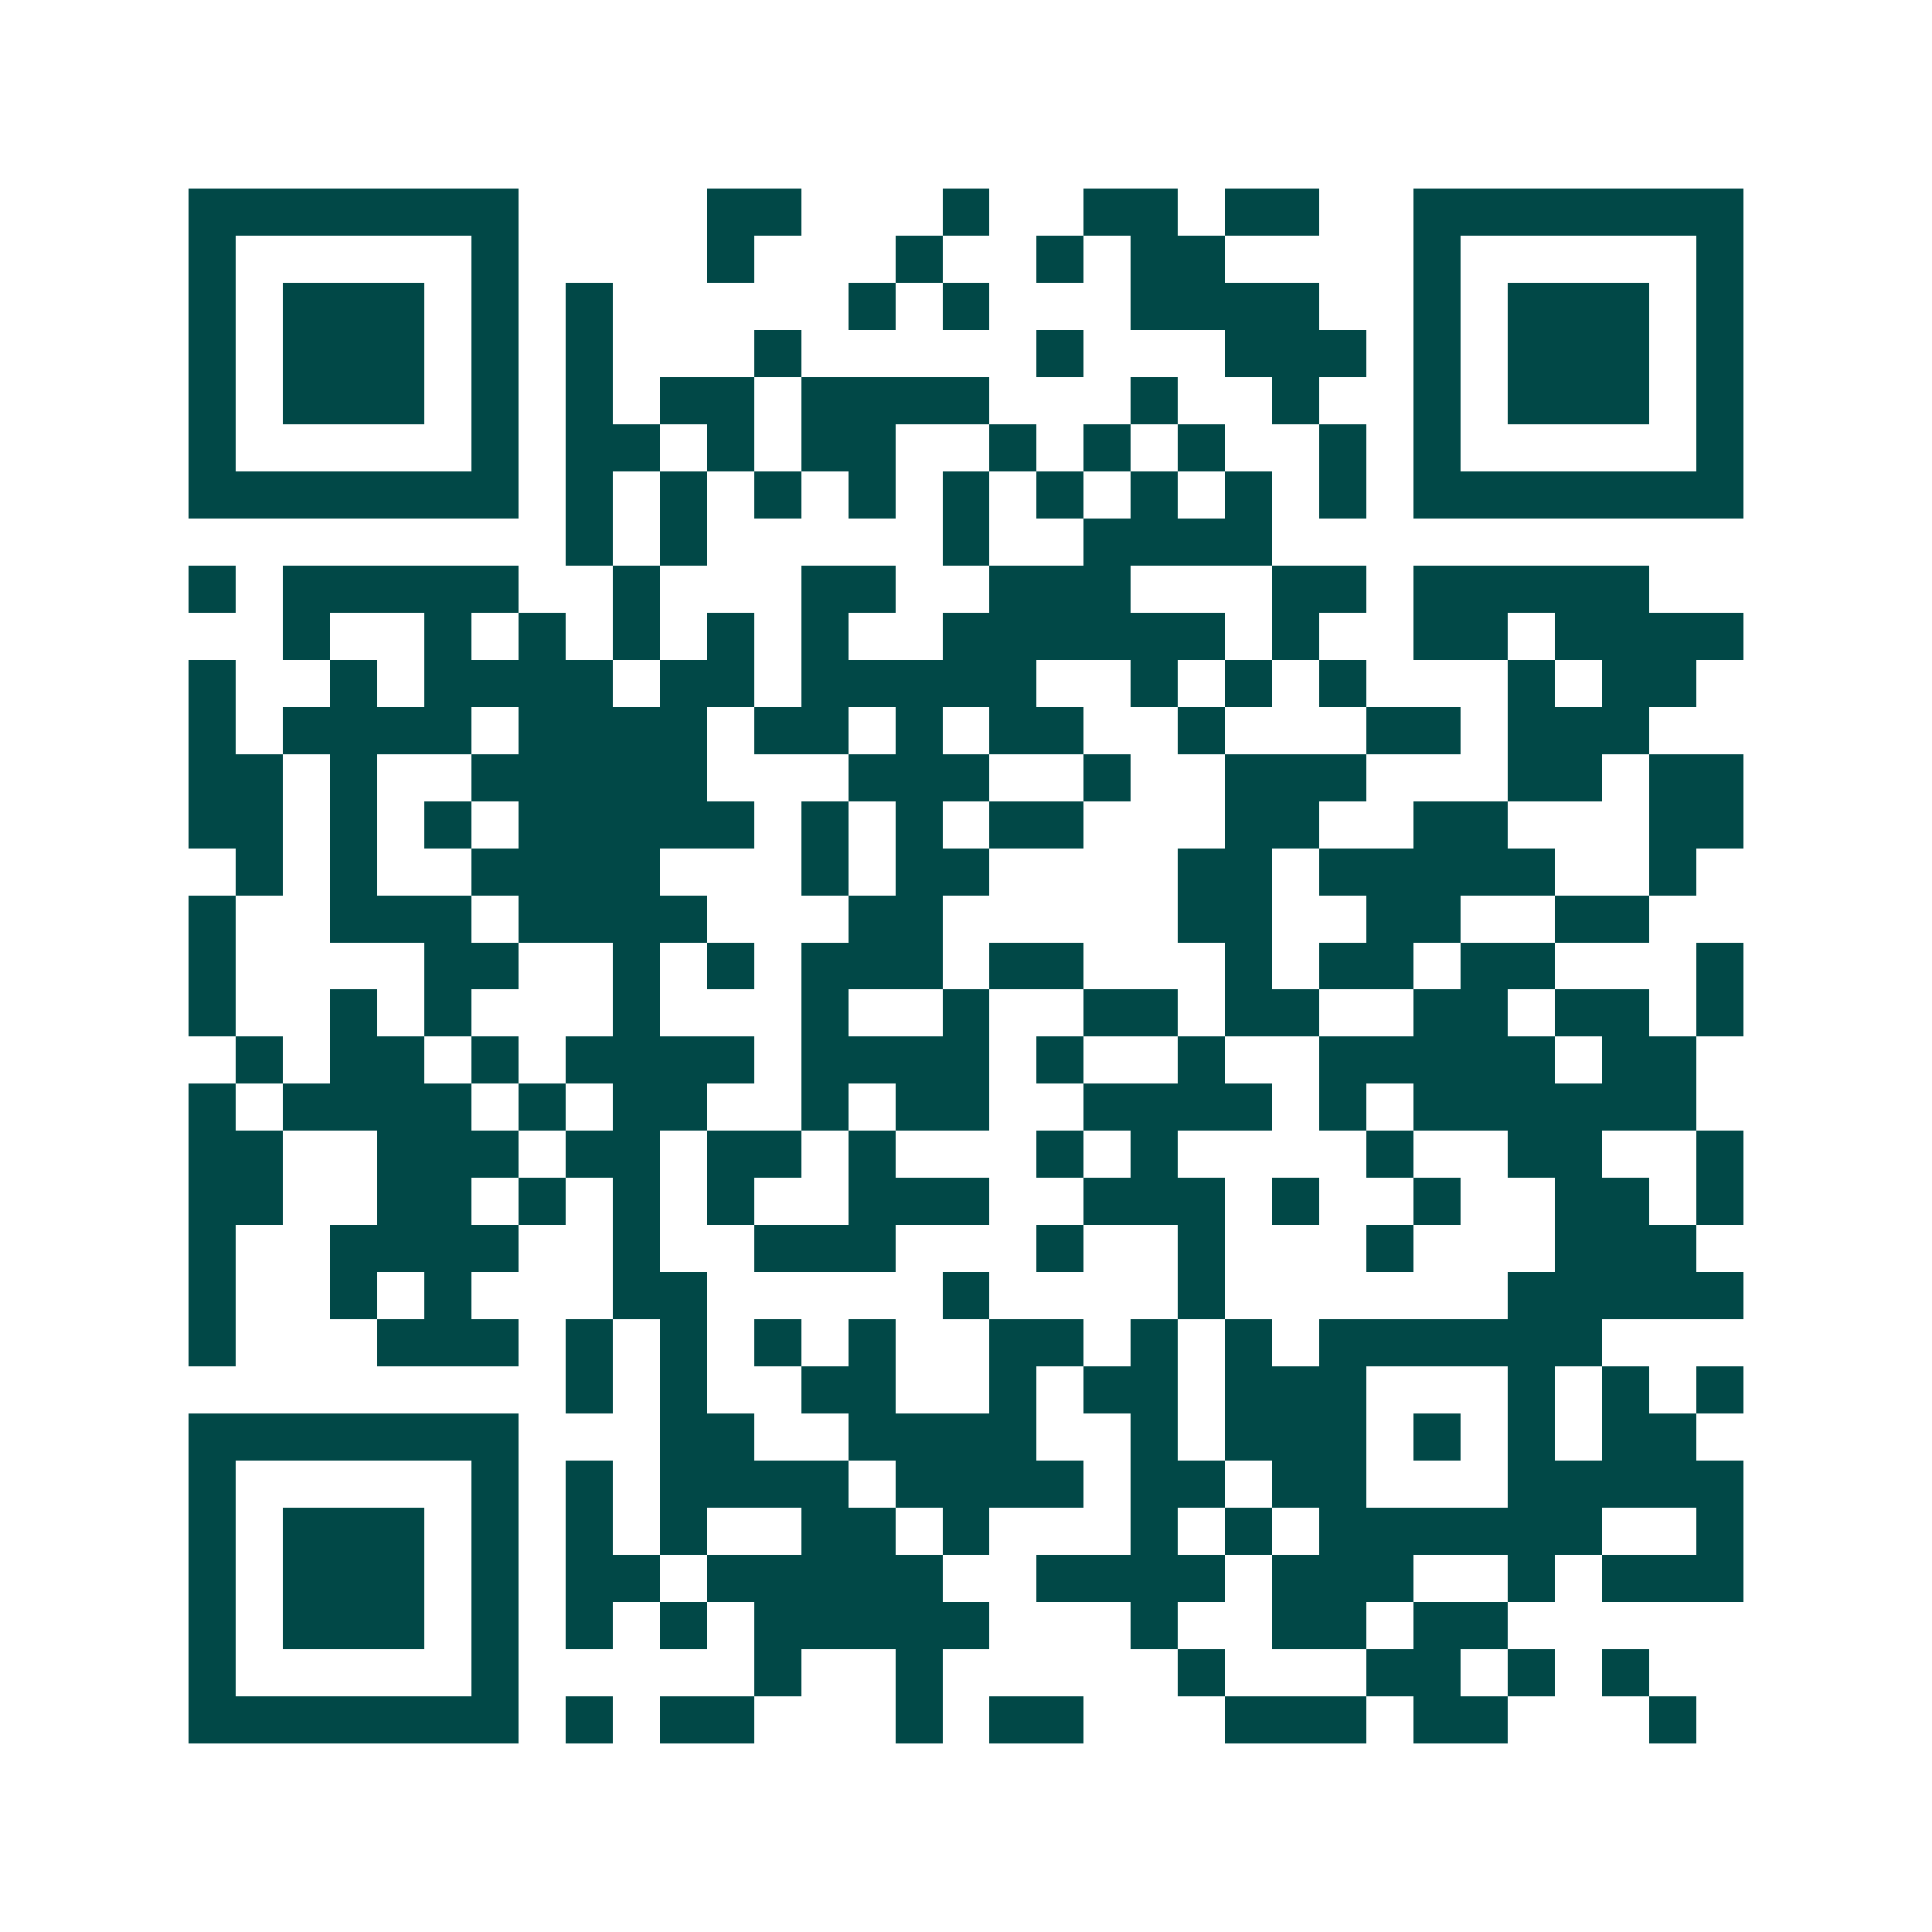 <svg xmlns="http://www.w3.org/2000/svg" width="200" height="200" viewBox="0 0 41 41" shape-rendering="crispEdges"><path fill="#ffffff" d="M0 0h41v41H0z"/><path stroke="#014847" d="M4 4.5h7m4 0h2m3 0h1m2 0h2m1 0h2m2 0h7M4 5.5h1m5 0h1m4 0h1m3 0h1m2 0h1m1 0h2m4 0h1m5 0h1M4 6.5h1m1 0h3m1 0h1m1 0h1m5 0h1m1 0h1m3 0h4m2 0h1m1 0h3m1 0h1M4 7.5h1m1 0h3m1 0h1m1 0h1m3 0h1m5 0h1m3 0h3m1 0h1m1 0h3m1 0h1M4 8.5h1m1 0h3m1 0h1m1 0h1m1 0h2m1 0h4m3 0h1m2 0h1m2 0h1m1 0h3m1 0h1M4 9.5h1m5 0h1m1 0h2m1 0h1m1 0h2m2 0h1m1 0h1m1 0h1m2 0h1m1 0h1m5 0h1M4 10.5h7m1 0h1m1 0h1m1 0h1m1 0h1m1 0h1m1 0h1m1 0h1m1 0h1m1 0h1m1 0h7M12 11.5h1m1 0h1m5 0h1m2 0h4M4 12.5h1m1 0h5m2 0h1m3 0h2m2 0h3m3 0h2m1 0h5M6 13.5h1m2 0h1m1 0h1m1 0h1m1 0h1m1 0h1m2 0h6m1 0h1m2 0h2m1 0h4M4 14.5h1m2 0h1m1 0h4m1 0h2m1 0h5m2 0h1m1 0h1m1 0h1m3 0h1m1 0h2M4 15.5h1m1 0h4m1 0h4m1 0h2m1 0h1m1 0h2m2 0h1m3 0h2m1 0h3M4 16.5h2m1 0h1m2 0h5m3 0h3m2 0h1m2 0h3m3 0h2m1 0h2M4 17.5h2m1 0h1m1 0h1m1 0h5m1 0h1m1 0h1m1 0h2m3 0h2m2 0h2m3 0h2M5 18.5h1m1 0h1m2 0h4m3 0h1m1 0h2m4 0h2m1 0h5m2 0h1M4 19.5h1m2 0h3m1 0h4m3 0h2m5 0h2m2 0h2m2 0h2M4 20.5h1m4 0h2m2 0h1m1 0h1m1 0h3m1 0h2m3 0h1m1 0h2m1 0h2m3 0h1M4 21.5h1m2 0h1m1 0h1m3 0h1m3 0h1m2 0h1m2 0h2m1 0h2m2 0h2m1 0h2m1 0h1M5 22.5h1m1 0h2m1 0h1m1 0h4m1 0h4m1 0h1m2 0h1m2 0h5m1 0h2M4 23.5h1m1 0h4m1 0h1m1 0h2m2 0h1m1 0h2m2 0h4m1 0h1m1 0h6M4 24.5h2m2 0h3m1 0h2m1 0h2m1 0h1m3 0h1m1 0h1m4 0h1m2 0h2m2 0h1M4 25.5h2m2 0h2m1 0h1m1 0h1m1 0h1m2 0h3m2 0h3m1 0h1m2 0h1m2 0h2m1 0h1M4 26.5h1m2 0h4m2 0h1m2 0h3m3 0h1m2 0h1m3 0h1m3 0h3M4 27.5h1m2 0h1m1 0h1m3 0h2m5 0h1m4 0h1m6 0h5M4 28.5h1m3 0h3m1 0h1m1 0h1m1 0h1m1 0h1m2 0h2m1 0h1m1 0h1m1 0h6M12 29.5h1m1 0h1m2 0h2m2 0h1m1 0h2m1 0h3m3 0h1m1 0h1m1 0h1M4 30.5h7m3 0h2m2 0h4m2 0h1m1 0h3m1 0h1m1 0h1m1 0h2M4 31.5h1m5 0h1m1 0h1m1 0h4m1 0h4m1 0h2m1 0h2m3 0h5M4 32.5h1m1 0h3m1 0h1m1 0h1m1 0h1m2 0h2m1 0h1m3 0h1m1 0h1m1 0h6m2 0h1M4 33.5h1m1 0h3m1 0h1m1 0h2m1 0h5m2 0h4m1 0h3m2 0h1m1 0h3M4 34.5h1m1 0h3m1 0h1m1 0h1m1 0h1m1 0h5m3 0h1m2 0h2m1 0h2M4 35.5h1m5 0h1m5 0h1m2 0h1m5 0h1m3 0h2m1 0h1m1 0h1M4 36.5h7m1 0h1m1 0h2m3 0h1m1 0h2m3 0h3m1 0h2m3 0h1"/></svg>

